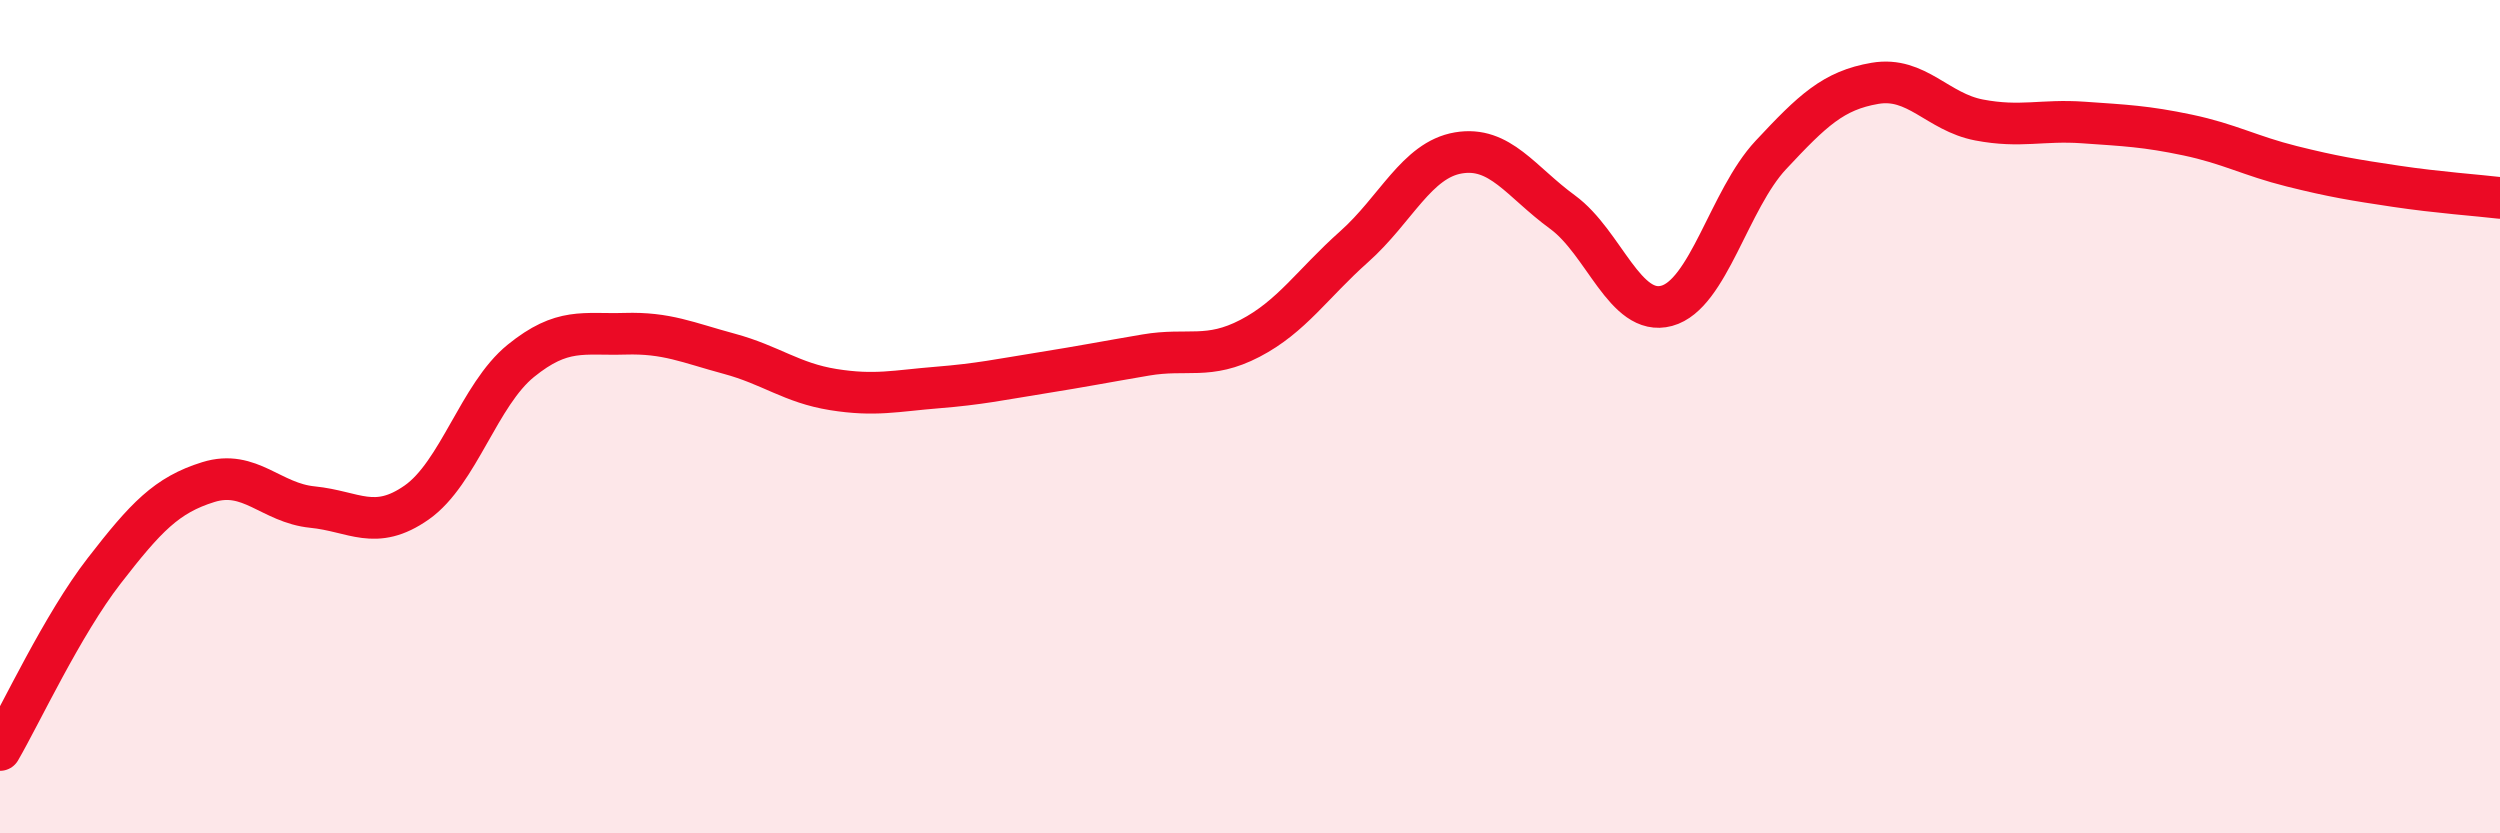 
    <svg width="60" height="20" viewBox="0 0 60 20" xmlns="http://www.w3.org/2000/svg">
      <path
        d="M 0,18 C 0.5,17.14 1.5,14.99 2.5,13.7 C 3.5,12.41 4,11.88 5,11.57 C 6,11.26 6.5,12.07 7.5,12.17 C 8.5,12.27 9,12.76 10,12.06 C 11,11.36 11.5,9.47 12.5,8.66 C 13.5,7.85 14,8.04 15,8.01 C 16,7.98 16.5,8.22 17.5,8.49 C 18.5,8.76 19,9.19 20,9.35 C 21,9.51 21.5,9.38 22.5,9.3 C 23.5,9.22 24,9.11 25,8.95 C 26,8.79 26.5,8.69 27.5,8.52 C 28.5,8.35 29,8.64 30,8.12 C 31,7.6 31.5,6.81 32.5,5.92 C 33.5,5.03 34,3.84 35,3.67 C 36,3.5 36.5,4.36 37.5,5.09 C 38.5,5.82 39,7.61 40,7.34 C 41,7.07 41.5,4.79 42.5,3.72 C 43.5,2.65 44,2.17 45,2 C 46,1.83 46.5,2.69 47.5,2.88 C 48.5,3.07 49,2.87 50,2.94 C 51,3.01 51.5,3.03 52.5,3.24 C 53.5,3.45 54,3.74 55,3.99 C 56,4.24 56.5,4.32 57.5,4.47 C 58.5,4.62 59.5,4.69 60,4.75L60 20L0 20Z"
        fill="#EB0A25"
        opacity="0.1"
        stroke-linecap="round"
        stroke-linejoin="round"
      />
      <path
        d="M 0,18 C 0.5,17.14 1.5,14.99 2.5,13.7 C 3.5,12.41 4,11.88 5,11.57 C 6,11.26 6.5,12.07 7.5,12.17 C 8.5,12.27 9,12.76 10,12.06 C 11,11.36 11.5,9.47 12.5,8.66 C 13.5,7.85 14,8.04 15,8.01 C 16,7.98 16.5,8.22 17.5,8.49 C 18.5,8.76 19,9.19 20,9.35 C 21,9.51 21.5,9.38 22.5,9.3 C 23.5,9.22 24,9.11 25,8.95 C 26,8.79 26.5,8.69 27.5,8.52 C 28.5,8.35 29,8.64 30,8.12 C 31,7.6 31.5,6.81 32.5,5.92 C 33.5,5.03 34,3.84 35,3.67 C 36,3.5 36.5,4.36 37.5,5.09 C 38.5,5.82 39,7.61 40,7.34 C 41,7.07 41.5,4.79 42.5,3.72 C 43.5,2.65 44,2.17 45,2 C 46,1.83 46.5,2.69 47.5,2.88 C 48.5,3.07 49,2.87 50,2.94 C 51,3.01 51.5,3.03 52.5,3.24 C 53.5,3.45 54,3.74 55,3.99 C 56,4.24 56.5,4.32 57.5,4.47 C 58.5,4.62 59.5,4.69 60,4.75"
        stroke="#EB0A25"
        stroke-width="1"
        fill="none"
        stroke-linecap="round"
        stroke-linejoin="round"
      />
    </svg>
  
